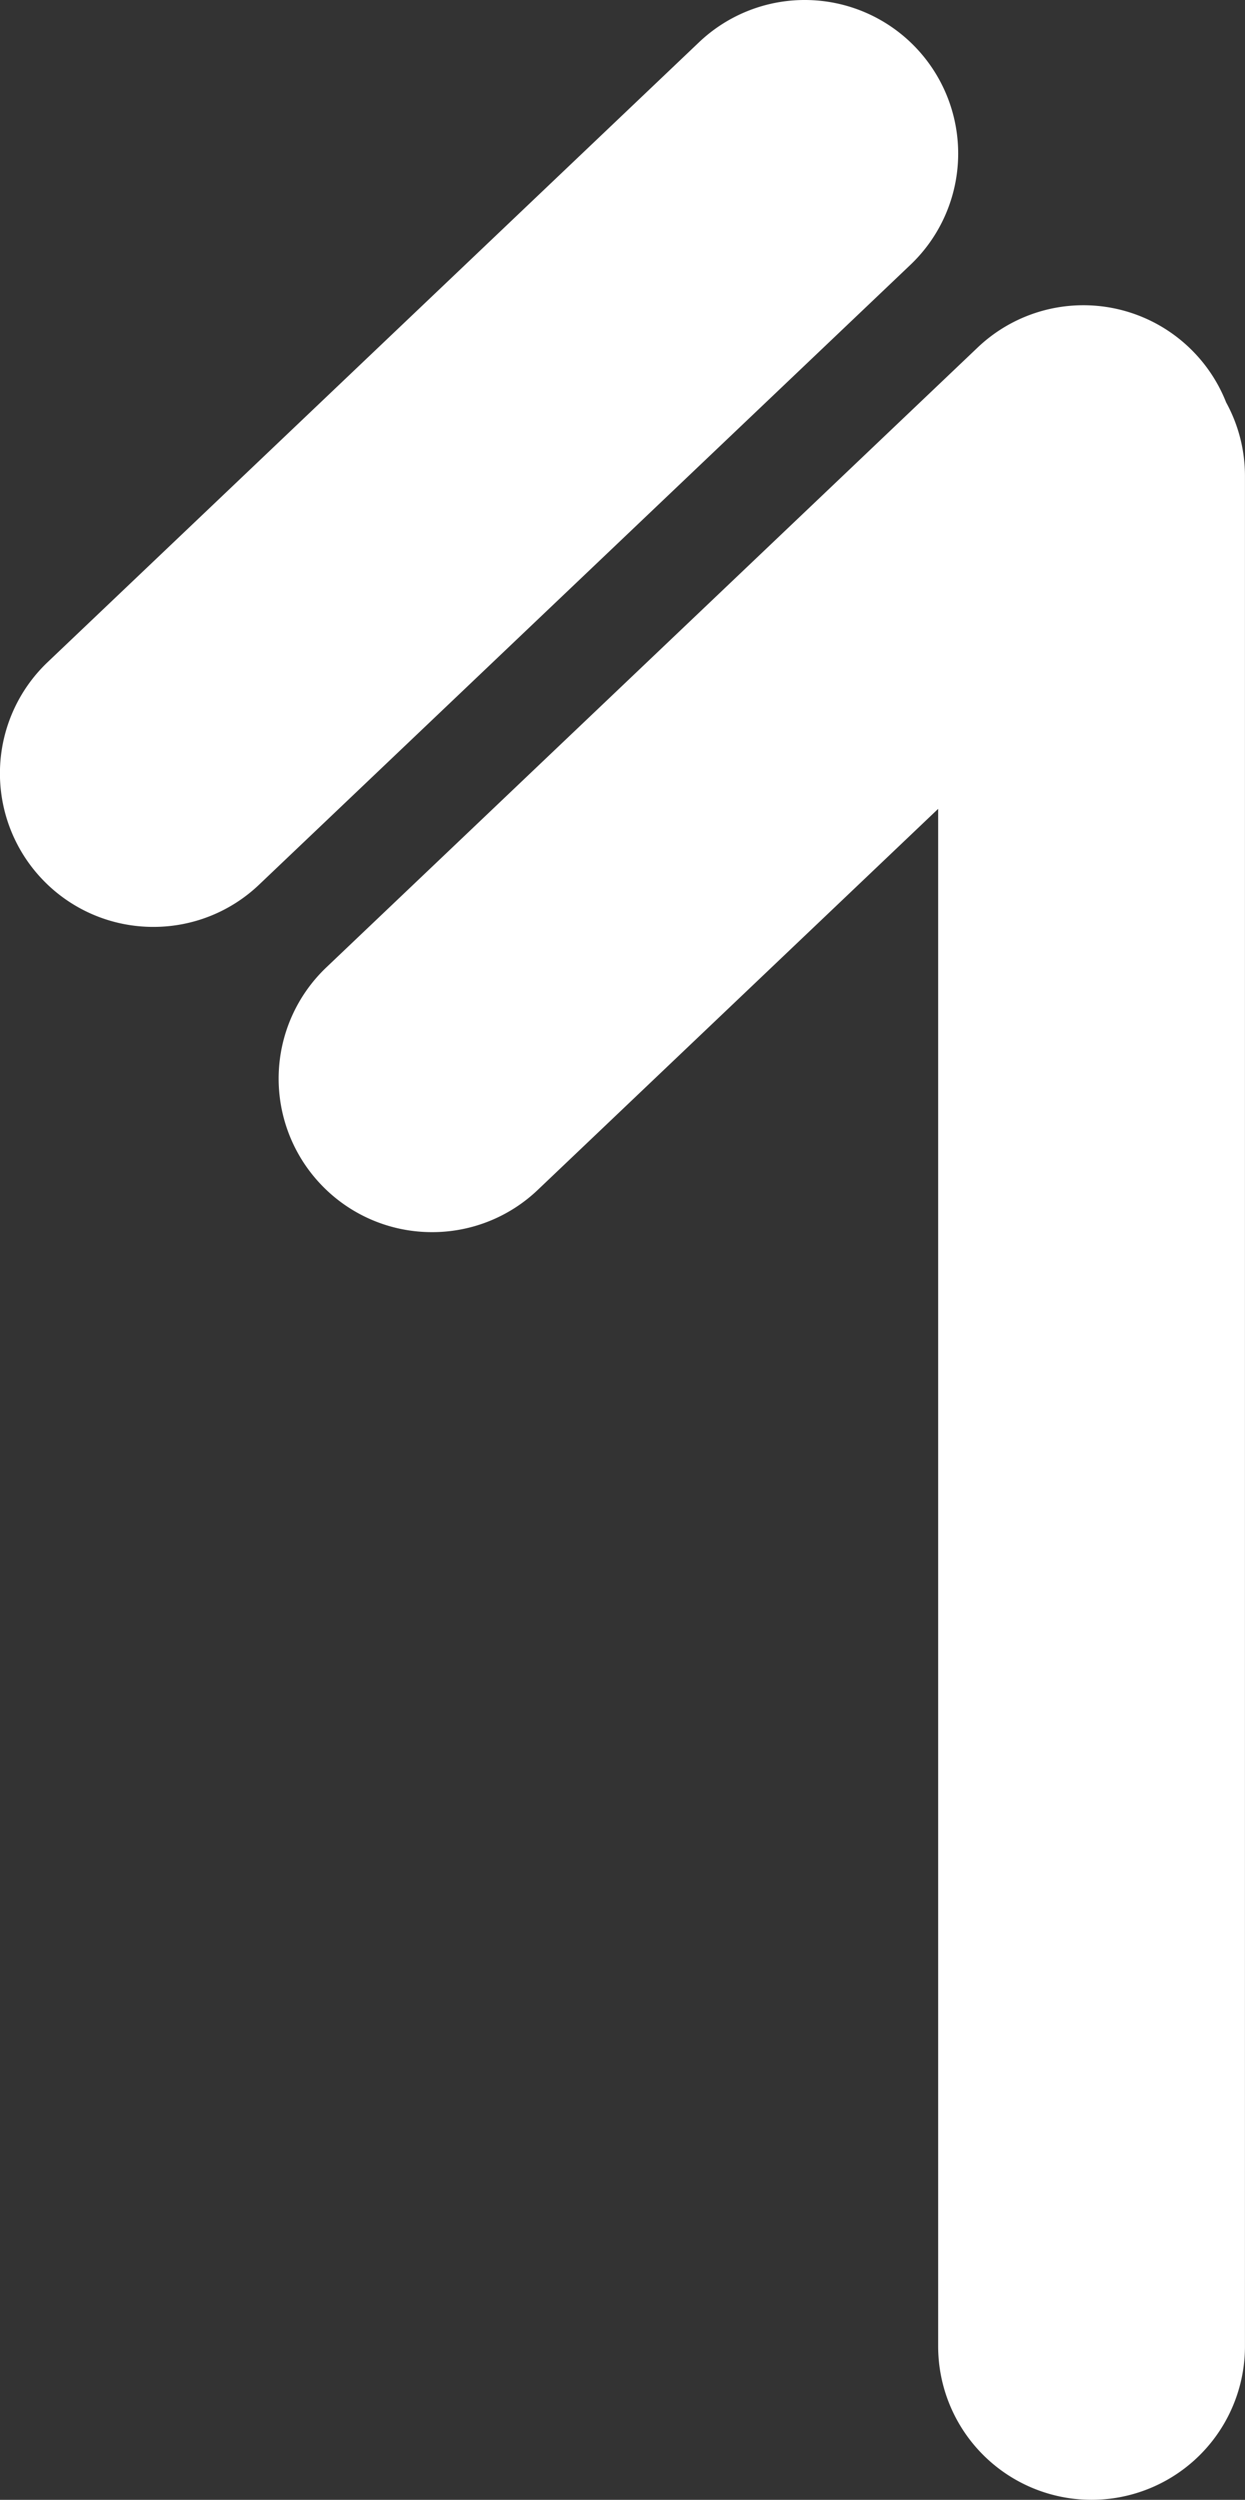 <svg xmlns="http://www.w3.org/2000/svg" width="162.306" height="325.692" viewBox="0 0 162.306 325.692">
  <rect x="0" y="0" width="162.306" height="325.692" fill="#333333" stroke="none"/>
  <g id="Group_40" data-name="Group 40" transform="translate(-1344.767 -7406.313)">
    <path id="Union_1" data-name="Union 1" d="M-2522.025,265.924V65.613l-52.192,49.641a19.927,19.927,0,0,1-13.78,5.509,19.944,19.944,0,0,1-14.5-6.217,20,20,0,0,1,.709-28.275l84.911-80.762a20,20,0,0,1,28.275.708,19.941,19.941,0,0,1,4.118,6.444,19.909,19.909,0,0,1,2.454,9.606V265.924a20,20,0,0,1-20,20A20,20,0,0,1-2522.025,265.924Z" transform="translate(3989.097 7446.081)" fill="#fff"/>
    <path id="Line_4" data-name="Line 4" d="M0,100.762a19.943,19.943,0,0,1-14.5-6.216,20,20,0,0,1,.708-28.275L71.128-14.492a20,20,0,0,1,28.275.708A20,20,0,0,1,98.7,14.492L13.784,95.253A19.932,19.932,0,0,1,0,100.762Z" transform="translate(1364.767 7426.313)" fill="#fff"/>
  </g>
</svg>
